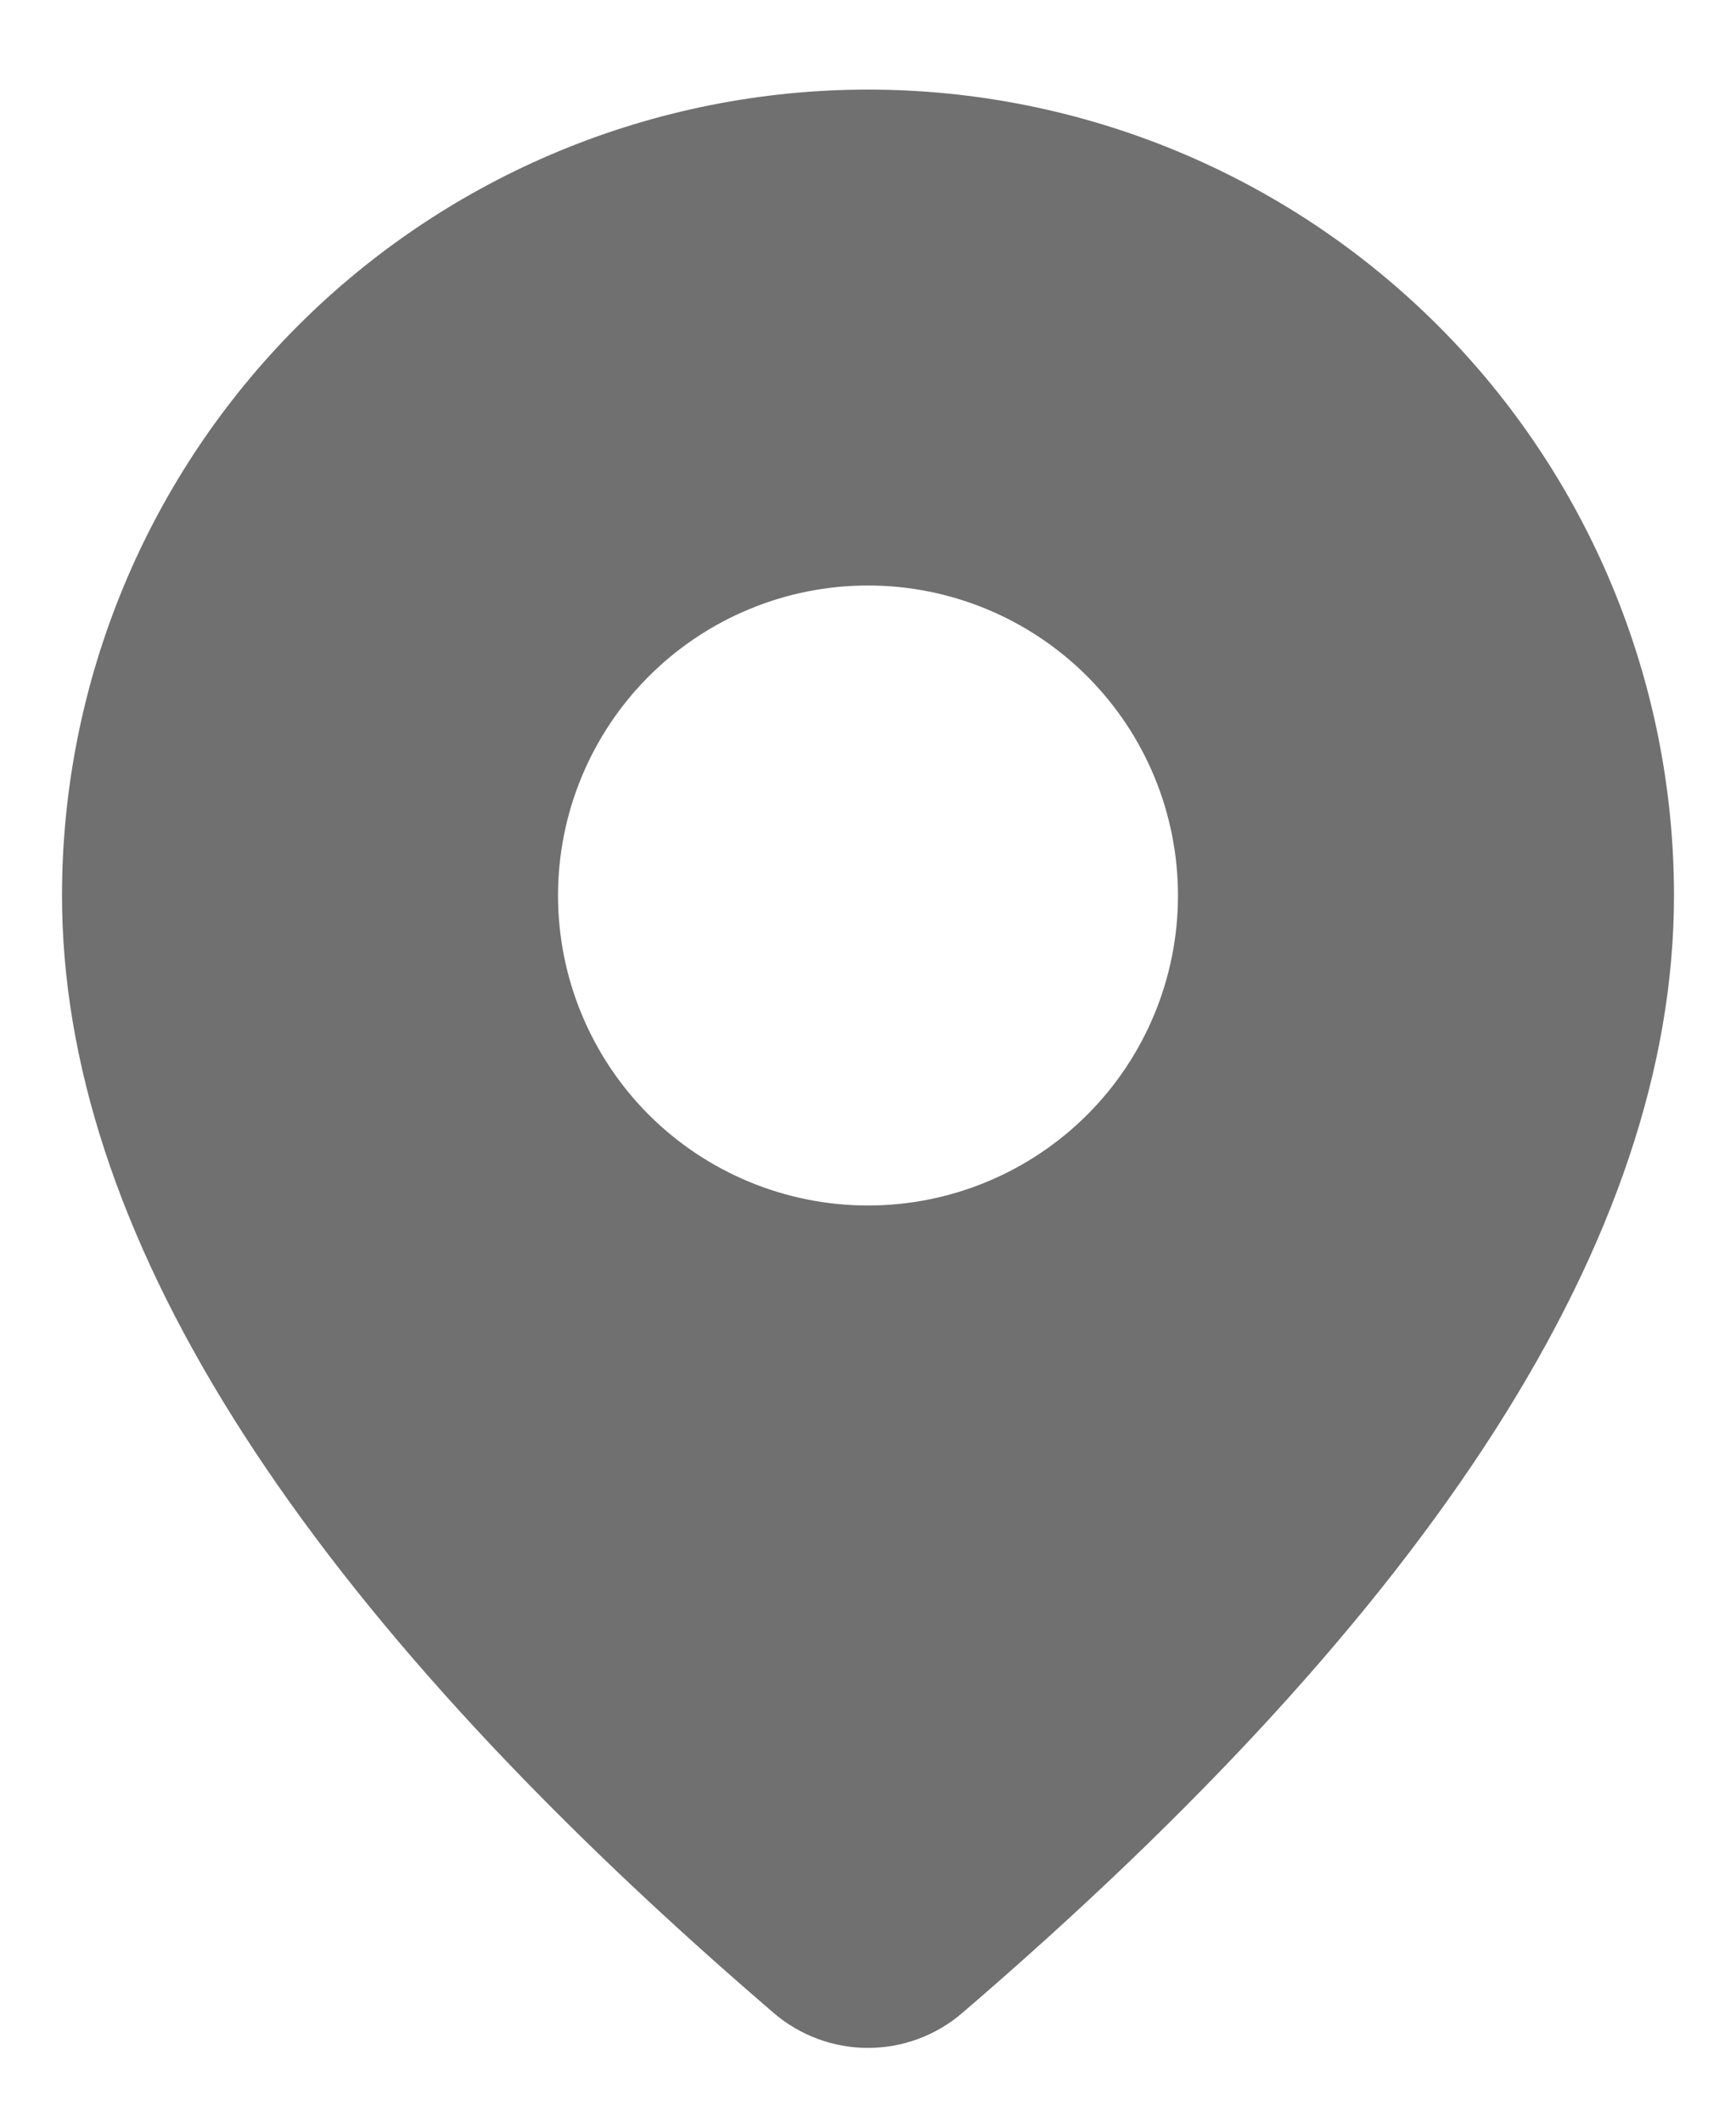 <svg width="18" height="22" viewBox="0 0 18 22" fill="none" xmlns="http://www.w3.org/2000/svg">
<path d="M9 0.929C11.217 0.929 13.342 1.809 14.91 3.376C16.477 4.944 17.357 7.069 17.357 9.286C17.357 12.817 14.876 16.666 9.977 20.873C9.705 21.107 9.358 21.235 8.999 21.235C8.64 21.235 8.292 21.105 8.02 20.871L7.696 20.59C3.015 16.493 0.643 12.738 0.643 9.286C0.643 7.069 1.524 4.944 3.091 3.376C4.658 1.809 6.784 0.929 9 0.929ZM9 6.071C8.148 6.071 7.33 6.41 6.727 7.013C6.125 7.616 5.786 8.433 5.786 9.286C5.786 10.138 6.125 10.956 6.727 11.559C7.33 12.161 8.148 12.5 9 12.5C9.853 12.5 10.67 12.161 11.273 11.559C11.876 10.956 12.214 10.138 12.214 9.286C12.214 8.433 11.876 7.616 11.273 7.013C10.67 6.41 9.853 6.071 9 6.071Z" fill="#707070"/>
</svg>
